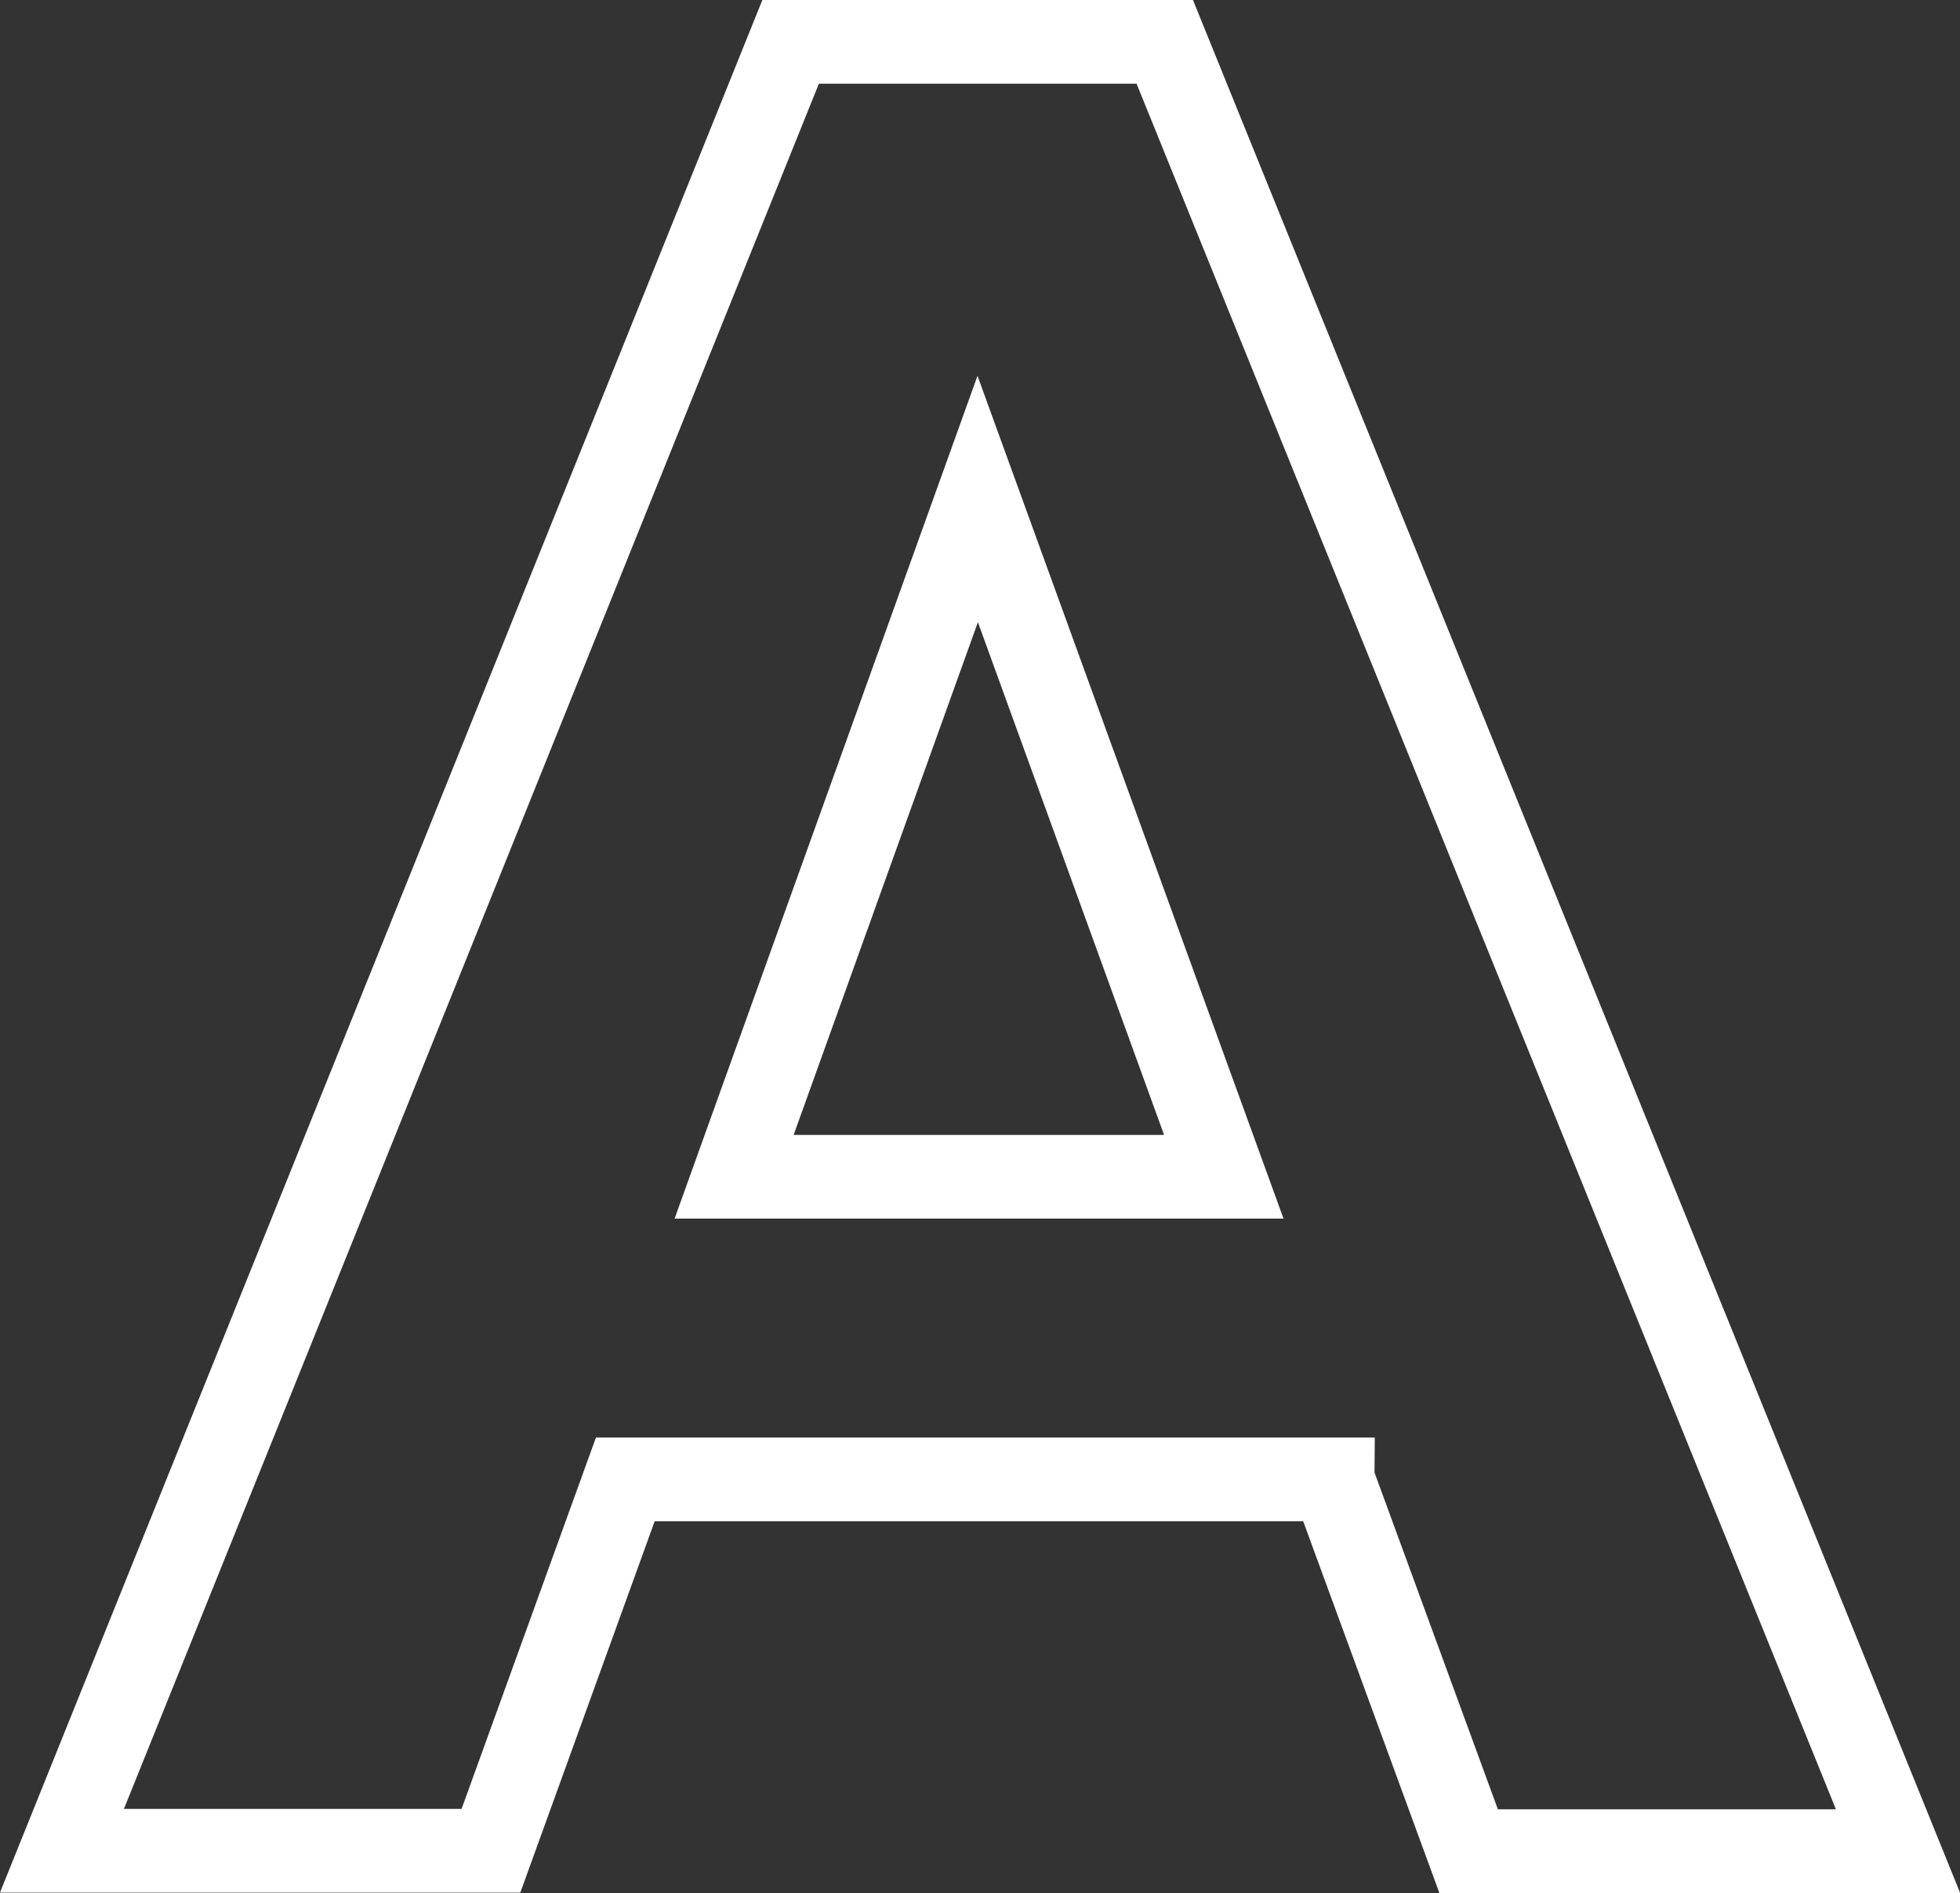 <?xml version="1.0" encoding="UTF-8"?>
<svg id="Vrstva_2" data-name="Vrstva 2" xmlns="http://www.w3.org/2000/svg" viewBox="0 0 46.83 45.22">
  <rect x="0" y="0" width="46.83" height="45.22" fill="#333333" stroke="none"/>
  <defs>
    <style>
      .cls-1 {
        fill: none;
        stroke: #fff;
        stroke-miterlimit: 10;
        stroke-width: 2px;
      }
    </style>
  </defs>
  <g id="Layer_1" data-name="Layer 1">
    <path class="cls-1" d="M31.84,35.34H14.94l-3.21,8.87H1.48L18.89,1h8.94l17.52,43.22h-10.26l-3.25-8.87Zm-14.3-7.23h11.7l-5.88-16.19-5.82,16.19Z"/>
  </g>
</svg>